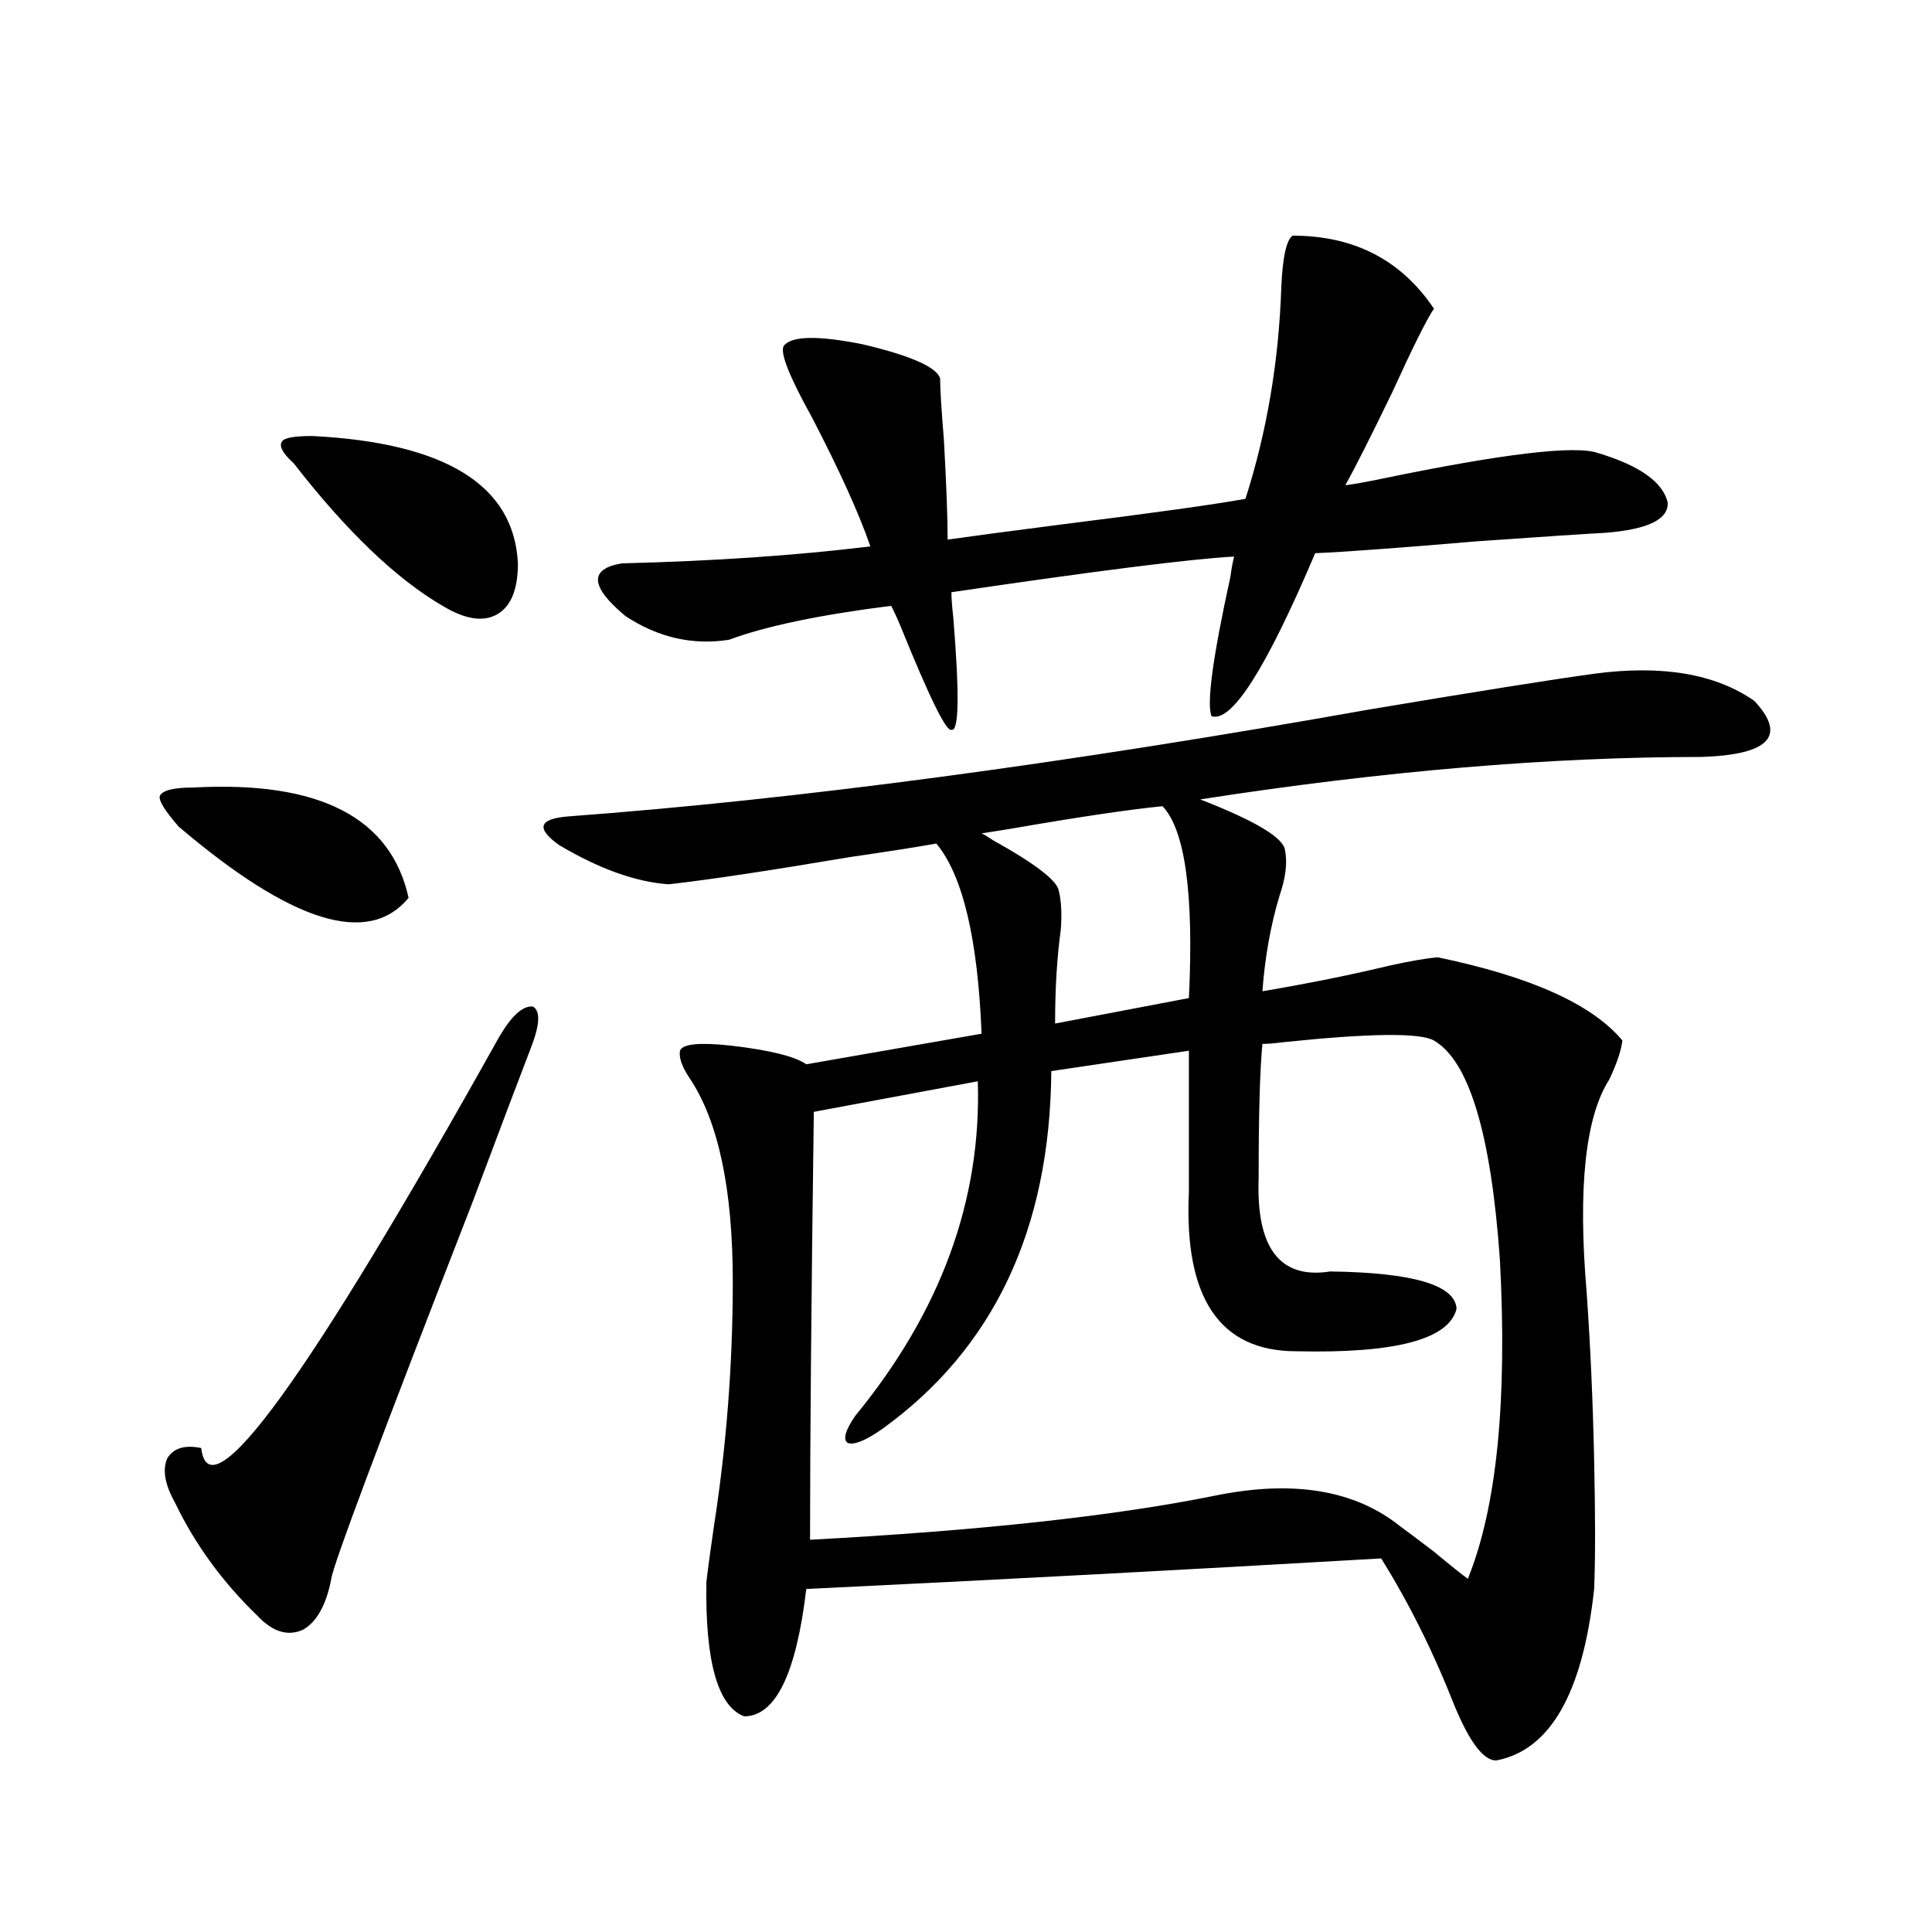 <?xml version="1.0" encoding="utf-8"?>
<!-- Generator: Adobe Illustrator 16.0.0, SVG Export Plug-In . SVG Version: 6.00 Build 0)  -->
<!DOCTYPE svg PUBLIC "-//W3C//DTD SVG 1.1//EN" "http://www.w3.org/Graphics/SVG/1.1/DTD/svg11.dtd">
<svg version="1.1" id="图层_1" xmlns="http://www.w3.org/2000/svg" xmlns:xlink="http://www.w3.org/1999/xlink" x="0px" y="0px"
	 width="1000px" height="1000px" viewBox="0 0 1000 1000" enable-background="new 0 0 1000 1000" xml:space="preserve">
<path d="M100.266,407.614c65.029-3.516,102.102,15.532,111.217,57.129c-20.822,25.2-60.486,12.895-119.021-36.914
	c-7.164-8.198-10.411-13.472-9.756-15.82C84.001,409.083,89.854,407.614,100.266,407.614z M274.896,542.086
	c-5.213,13.486-15.289,40.141-30.243,79.98c-48.139,123.637-72.528,188.677-73.169,195.117
	c-2.606,13.486-7.484,22.261-14.634,26.367c-7.805,3.516-15.609,1.167-23.414-7.031c-18.216-17.578-32.529-37.202-42.926-58.887
	c-5.213-9.366-6.509-16.988-3.902-22.852c3.247-5.273,9.101-7.031,17.561-5.273c3.902,35.156,55.273-35.733,154.143-212.695
	c6.494-11.124,12.348-16.397,17.561-15.82C279.773,523.341,279.438,530.372,274.896,542.086z M161.728,225.68
	c68.932,3.516,104.388,25.488,106.339,65.918c0,13.486-3.582,22.275-10.731,26.367c-7.164,4.106-16.585,2.637-28.292-4.395
	c-24.069-14.063-49.755-38.672-77.071-73.828c-5.854-5.273-7.805-9.077-5.854-11.426C147.414,226.559,152.612,225.68,161.728,225.68
	z M825.126,348.727c35.121-4.683,62.758,0,82.925,14.063c16.905,18.169,7.805,27.837-27.316,29.004
	c-78.702,0-165.209,7.333-259.506,21.973c28.612,11.137,43.246,19.927,43.901,26.367c1.296,6.455,0.32,14.365-2.927,23.73
	c-4.558,15.244-7.484,31.641-8.78,49.219c24.055-4.092,45.853-8.487,65.364-13.184c10.396-2.334,18.856-3.804,25.365-4.395
	c48.124,9.97,79.998,24.321,95.607,43.066c-0.655,5.273-2.927,12.016-6.829,20.215c-12.362,19.336-16.265,55.962-11.707,109.863
	c1.951,27.548,3.247,56.552,3.902,87.012c0.641,29.306,0.641,51.567,0,66.797c-5.854,53.902-22.773,83.496-50.73,88.769
	c-6.509,0-13.658-9.379-21.463-28.125c-11.066-28.125-23.749-53.613-38.048-76.465c-100.82,5.864-199.995,11.137-297.554,15.82
	c-5.213,43.945-15.944,65.918-32.194,65.918c-13.658-5.273-20.167-28.427-19.512-69.434c0.641-5.85,1.951-15.518,3.902-29.004
	c6.494-41.597,9.756-83.784,9.756-126.563c0-48.038-7.484-83.194-22.438-105.469c-3.902-5.85-5.533-10.547-4.878-14.063
	c1.296-3.516,10.076-4.395,26.341-2.637c20.152,2.348,33.17,5.576,39.023,9.668l90.729-15.82
	c-1.951-49.219-9.756-82.027-23.414-98.438c-9.756,1.758-24.725,4.106-44.877,7.031c-41.63,7.031-72.849,11.728-93.656,14.063
	c-16.92-1.167-35.776-7.91-56.584-20.215c-12.362-8.789-10.731-13.76,4.878-14.941c118.366-8.789,256.579-27.246,414.624-55.371
	C764.96,357.818,803.663,351.666,825.126,348.727z M669.032,121.969c31.859,0,56.249,12.607,73.169,37.793
	c-3.902,5.864-11.066,20.215-21.463,43.066c-11.066,22.852-19.191,38.974-24.39,48.34c4.543-0.577,11.052-1.758,19.512-3.516
	c62.438-12.881,99.51-17.276,111.217-13.184c21.463,6.455,33.49,14.941,36.097,25.488c0.641,8.789-10.091,14.063-32.194,15.82
	c-11.066,0.591-33.17,2.06-66.34,4.395c-41.63,3.516-69.602,5.576-83.9,6.152c-25.365,59.766-43.261,87.891-53.657,84.375
	c-2.606-6.441,0.641-30.459,9.756-72.07c0.641-4.683,1.296-8.198,1.951-10.547c-22.118,1.181-70.897,7.333-146.338,18.457
	c0,2.939,0.32,7.333,0.976,13.184c3.247,39.853,2.927,59.189-0.976,58.008c-2.606,1.181-11.387-16.699-26.341-53.613
	c-1.951-4.683-3.582-8.198-4.878-10.547c-37.072,4.697-65.044,10.547-83.9,17.578c-18.871,2.939-36.752-1.167-53.657-12.305
	c-18.216-15.23-18.871-24.307-1.951-27.246c47.469-1.167,90.395-4.092,128.777-8.789c-5.854-16.988-15.944-39.249-30.243-66.797
	c-11.707-21.094-16.585-33.398-14.634-36.914c3.902-5.273,17.561-5.562,40.975-0.879c24.71,5.864,38.048,11.728,39.999,17.578
	c0,5.273,0.641,15.82,1.951,31.641c1.296,23.442,1.951,40.732,1.951,51.855c12.348-1.758,32.194-4.395,59.511-7.91
	c46.828-5.85,78.367-10.245,94.632-13.184c11.052-34.566,17.226-70.889,18.536-108.984
	C663.819,133.395,665.771,124.317,669.032,121.969z M653.423,540.328c-1.311,13.486-1.951,36.626-1.951,69.434
	c-1.311,36.337,11.052,52.446,37.072,48.34c42.926,0.591,64.709,7.031,65.364,19.336c-3.902,15.82-31.554,23.154-82.925,21.973
	c-39.679,0-58.215-27.534-55.608-82.617v-72.949l-71.218,10.547c-0.655,82.041-29.923,143.852-87.803,185.449
	c-8.46,5.864-14.313,8.212-17.561,7.031c-2.606-1.758-1.311-6.441,3.902-14.063c44.222-53.902,65.364-111.621,63.413-173.145
	l-84.876,15.82c-1.311,97.27-1.951,171.098-1.951,221.484c87.803-4.683,157.71-12.305,209.751-22.852
	c40.319-8.198,72.193-2.925,95.607,15.82c3.247,2.348,9.101,6.743,17.561,13.184c8.445,7.031,14.299,11.728,17.561,14.063
	c14.954-36.914,20.487-91.983,16.585-165.234c-4.558-65.039-15.944-102.832-34.146-113.379c-7.164-4.092-33.17-3.804-78.047,0.879
	C659.597,540.04,656.015,540.328,653.423,540.328z M601.717,417.281c-17.561,1.758-43.261,5.576-77.071,11.426
	c-7.164,1.181-12.683,2.06-16.585,2.637c1.296,0.591,3.247,1.758,5.854,3.516c22.104,12.305,33.49,21.094,34.146,26.367
	c1.296,5.273,1.616,12.016,0.976,20.215c-1.951,14.063-2.927,30.185-2.927,48.34l69.267-13.184
	C617.967,462.696,613.424,429.586,601.717,417.281z"/>
</svg>
